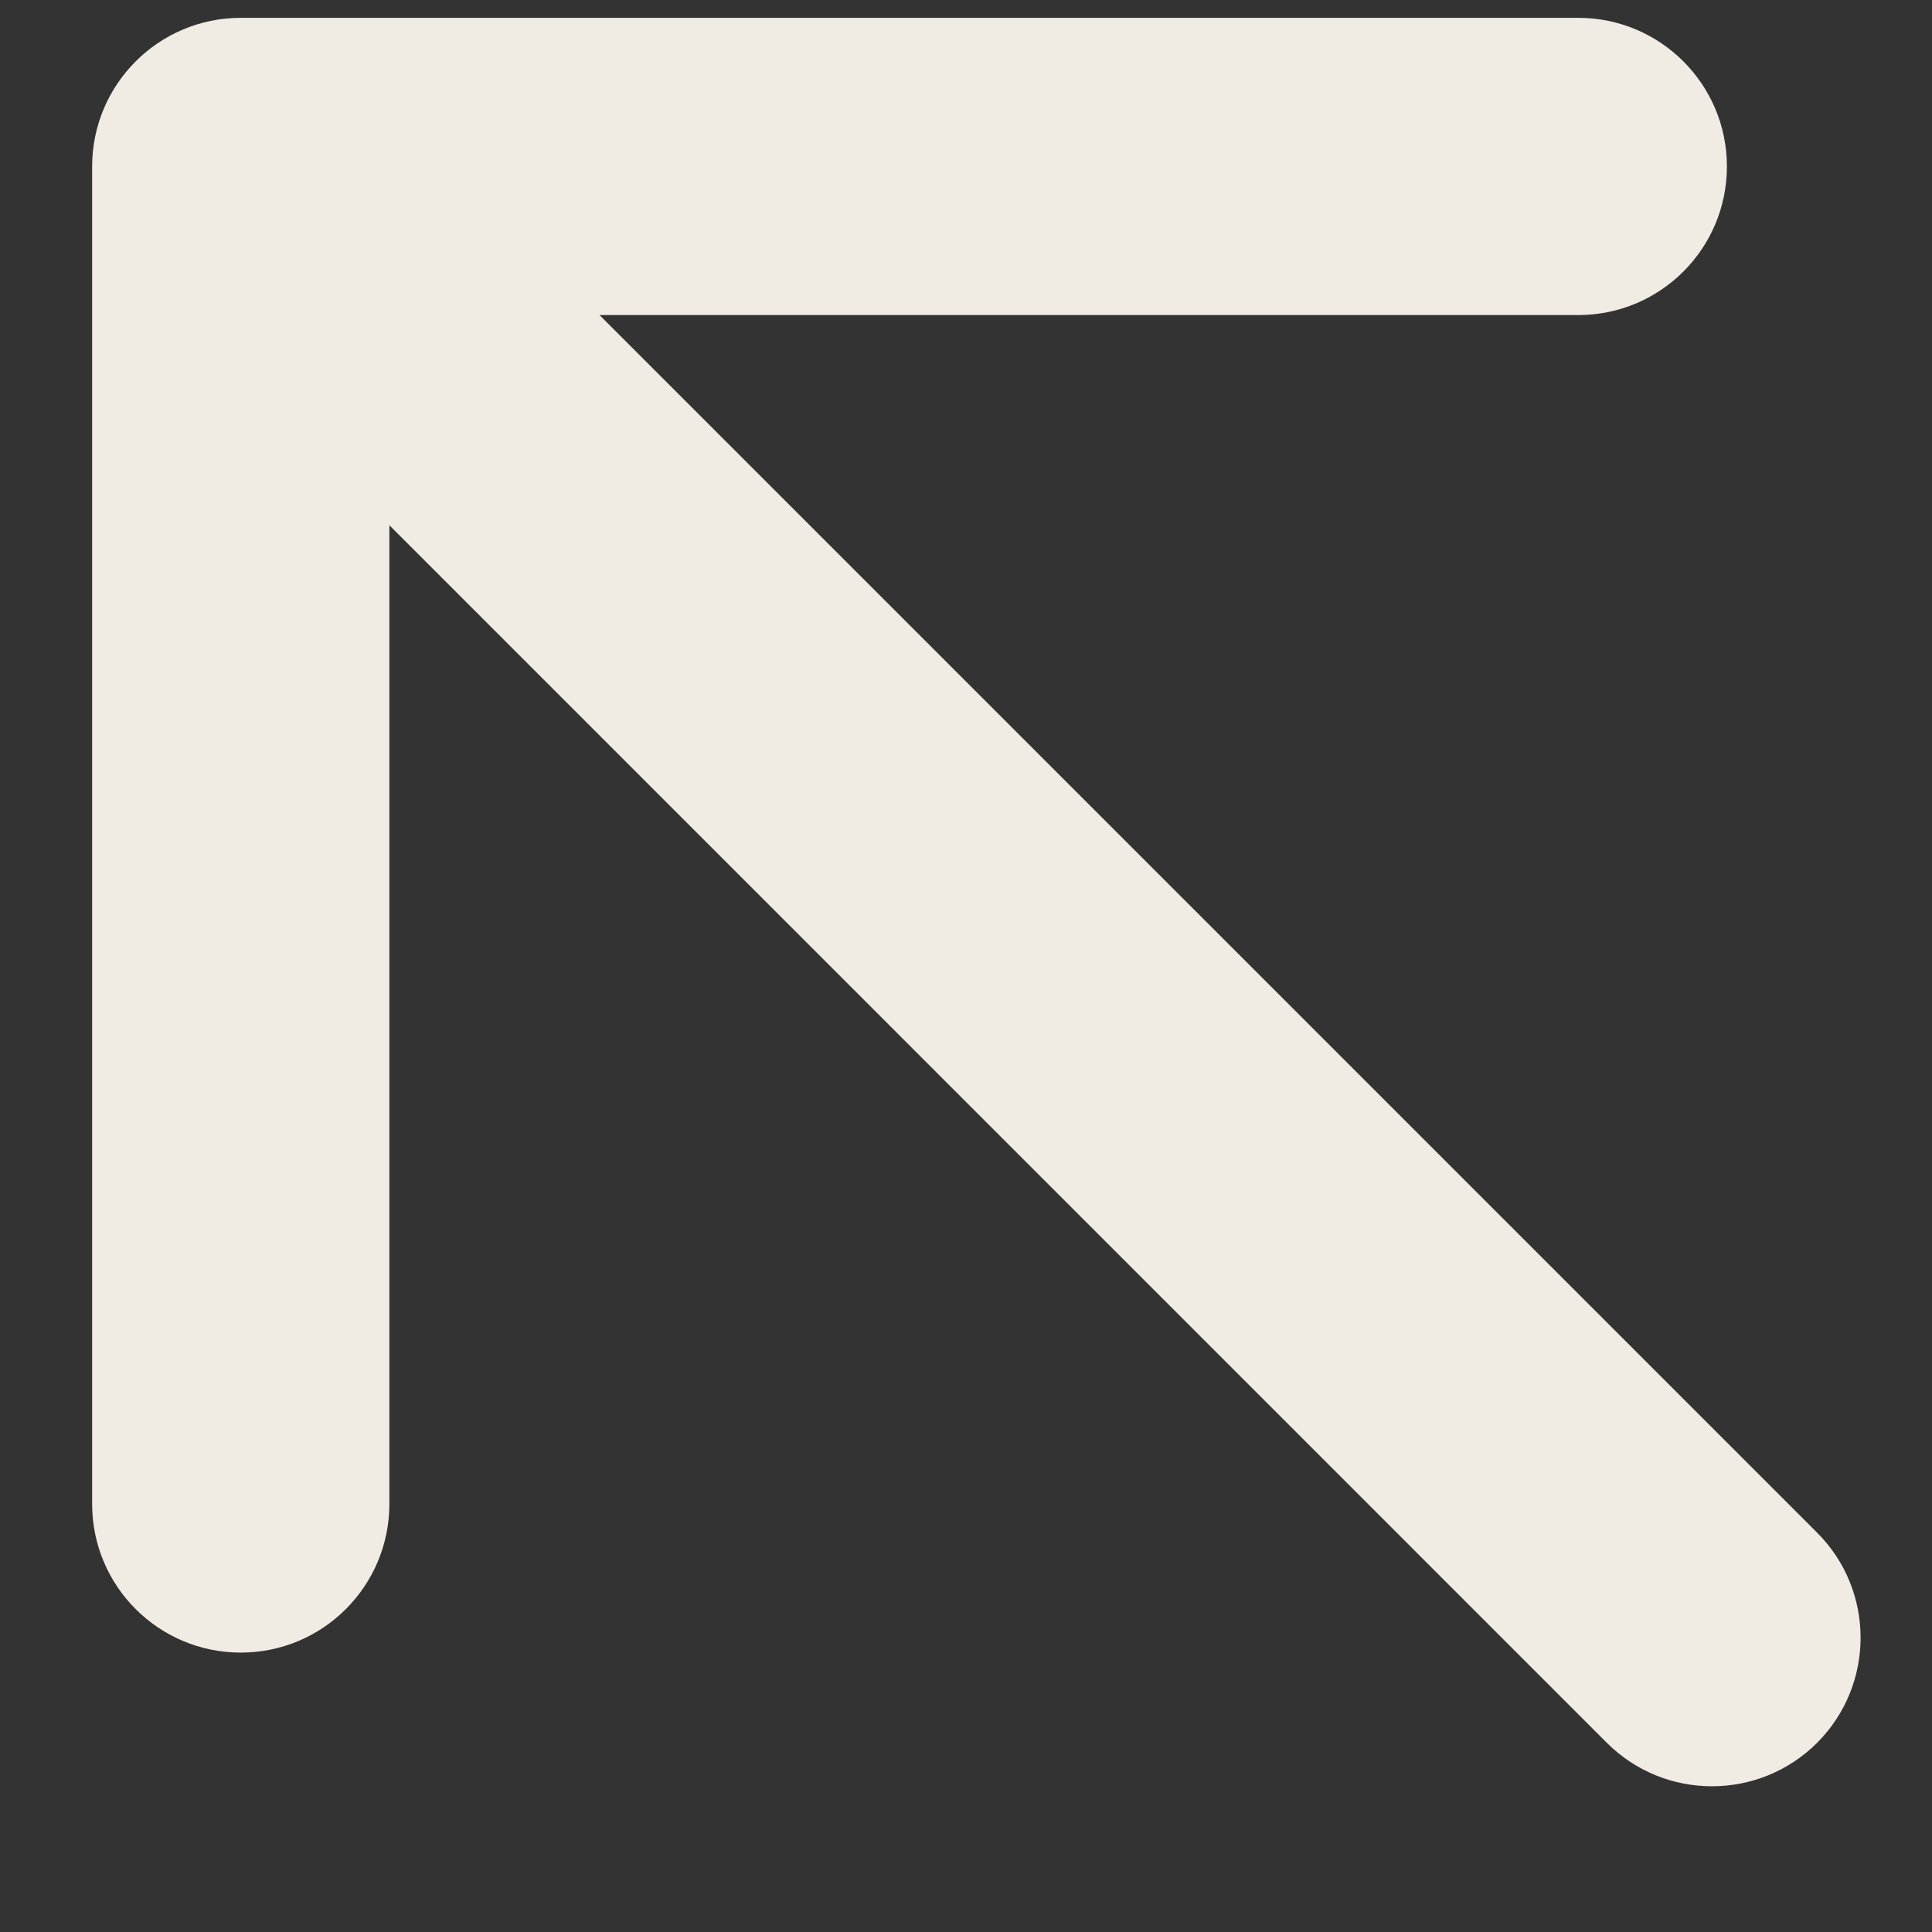 <svg width="13" height="13" viewBox="0 0 13 13" fill="none" xmlns="http://www.w3.org/2000/svg">
<rect x="0" y="0" width="13" height="13" fill="#333333" stroke="none"/>
<path d="M10.812 11.727C11.203 12.117 11.836 12.117 12.227 11.727C12.617 11.336 12.617 10.703 12.227 10.313L10.812 11.727ZM1.62 0.12C1.068 0.12 0.62 0.568 0.62 1.12V10.12C0.62 10.673 1.068 11.12 1.62 11.12C2.172 11.12 2.62 10.673 2.62 10.12V2.12H10.62C11.172 2.12 11.62 1.673 11.62 1.12C11.62 0.568 11.172 0.12 10.62 0.12H1.62ZM11.52 11.02L12.227 10.313L2.327 0.413L1.62 1.12L0.913 1.827L10.812 11.727L11.52 11.02Z" fill="#F0EBE3"/>
</svg>
